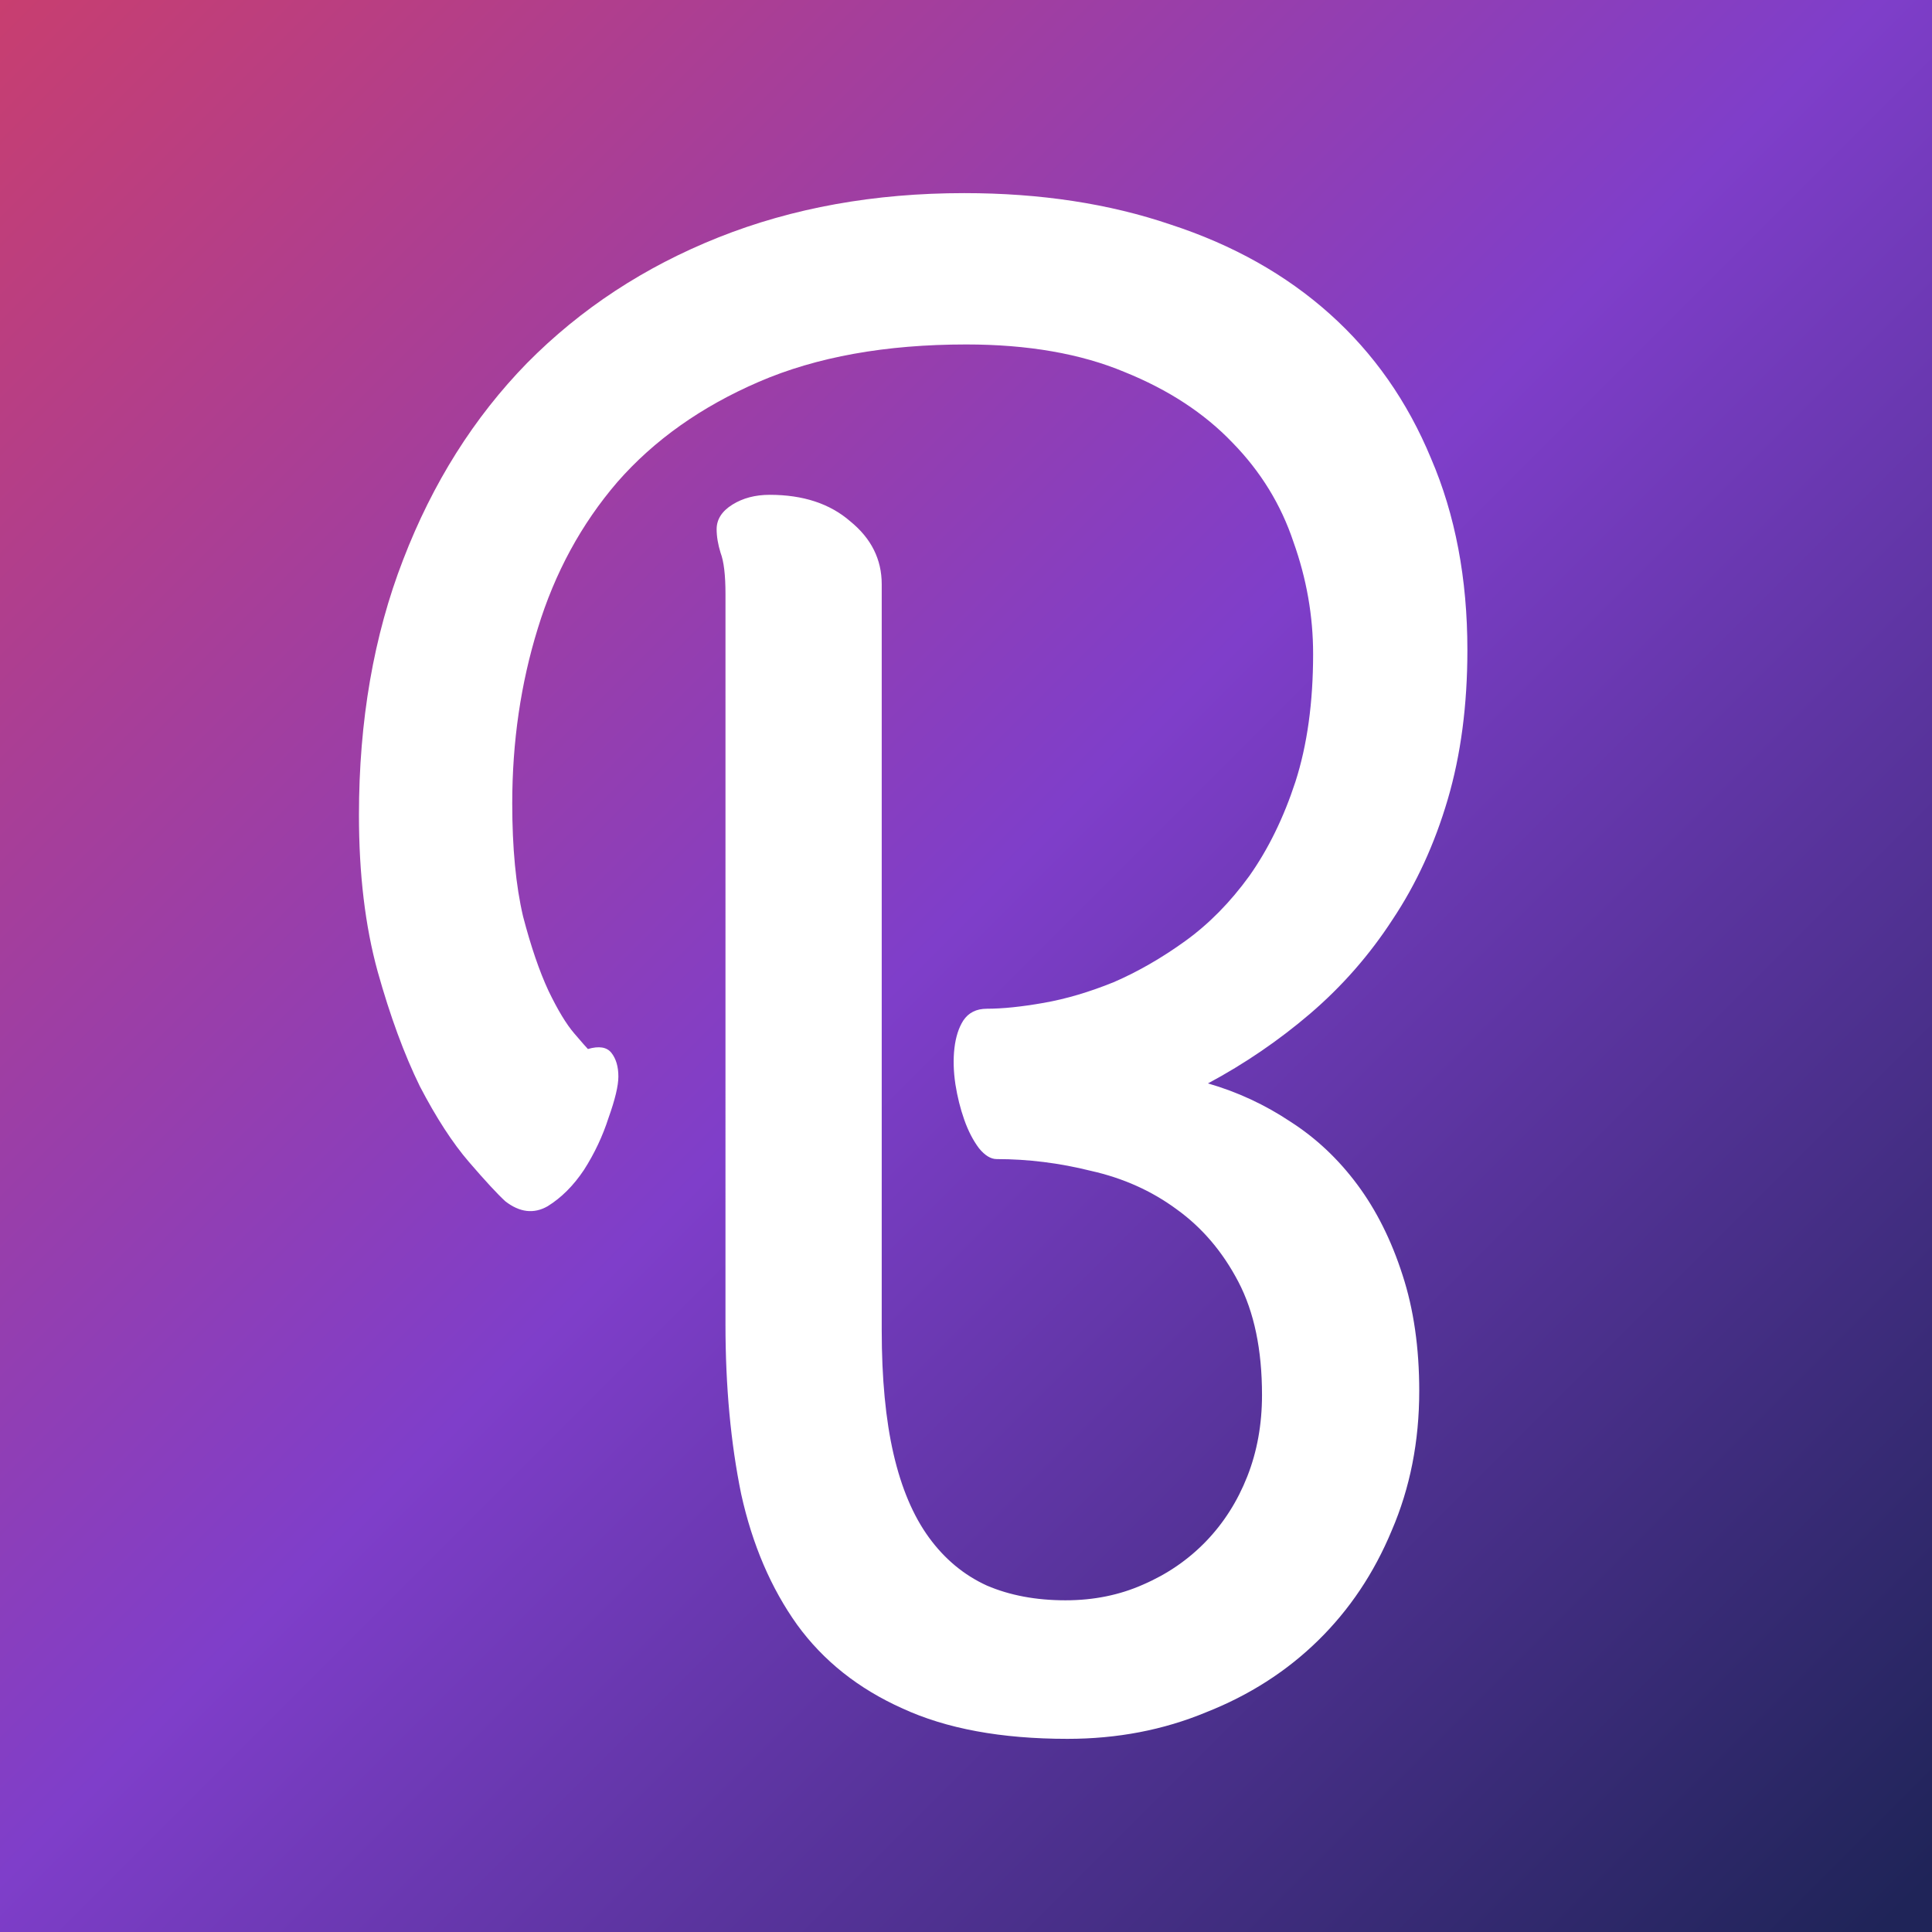 <?xml version="1.0" encoding="UTF-8" standalone="no"?>
<!-- Created with Inkscape (http://www.inkscape.org/) -->

<svg
   width="512"
   height="512"
   version="1.1"
   viewBox="0 0 512 512"
   id="svg1"
   xmlns="http://www.w3.org/2000/svg"
   xmlns:svg="http://www.w3.org/2000/svg">
  <rect x="0" y="0" width="512" height="512" fill="#808080" stroke="none"/>
  <defs
     id="defs1">
    <linearGradient
       id="linearGradient2"
       gradientUnits="userSpaceOnUse"
       x1="0"
       y1="0"
       x2="512"
       y2="512"
       gradientTransform="translate(-14)">
      <stop
         offset="0"
         style="stop-color:#ca3e6d;stop-opacity:1"
         id="stop1" />
      <stop
         offset="0.5"
         style="stop-color:#7f3eca;stop-opacity:1"
         id="stop2" />
      <stop
         offset="1"
         style="stop-color:#1f2458;stop-opacity:1"
         id="stop3" />
    </linearGradient>
  </defs>
  <rect
     style="fill:url(#linearGradient2);stroke-width:5;stroke-linecap:round"
     id="rect1"
     width="512"
     height="512"
     x="0"
     y="0"
     ry="0" />
  <path
     d="m 192.26,157.432 q 0,-7.552 -1.302,-10.937 -1.042,-3.385 -1.042,-6.25 0,-3.906 4.167,-6.51 4.167,-2.604 9.896,-2.604 13.281,0 21.354,7.031 8.333,6.771 8.333,16.667 V 352.484 q 0,19.271 3.125,32.812 3.125,13.542 9.375,22.135 6.25,8.594 15.365,12.76 9.115,3.906 20.833,3.906 11.198,0 20.573,-4.167 9.635,-4.167 16.667,-11.458 7.031,-7.292 10.937,-17.187 3.906,-9.896 3.906,-21.615 0,-17.969 -6.25,-29.948 -6.25,-11.979 -16.406,-19.271 -9.896,-7.292 -22.656,-10.156 -12.5,-3.125 -25,-3.125 -2.344,0 -4.687,-2.865 -2.344,-3.125 -3.906,-7.552 -1.562,-4.427 -2.344,-9.375 -0.781,-5.208 -0.26,-9.635 0.521,-4.427 2.344,-7.292 2.083,-3.125 6.25,-3.125 6.25,0 15.104,-1.562 8.854,-1.562 18.49,-5.469 9.635,-4.167 19.01,-10.937 9.375,-6.771 16.927,-17.187 7.552,-10.677 12.24,-25 4.688,-14.583 4.688,-33.854 0,-15.104 -5.208,-29.687 -4.948,-14.844 -16.146,-26.302 -11.198,-11.719 -28.646,-18.75 -17.448,-7.292 -41.927,-7.292 -32.031,0 -54.948,9.896 -22.917,9.896 -37.5,26.562 -14.323,16.667 -21.094,38.802 -6.771,21.875 -6.771,46.354 0,17.708 2.865,29.948 3.125,11.979 6.771,19.792 3.646,7.552 6.771,11.198 3.125,3.646 3.646,4.167 4.427,-1.302 6.25,1.042 1.823,2.344 1.823,6.25 0,3.646 -2.604,10.937 -2.344,7.292 -6.51,13.802 -4.167,6.25 -9.635,9.635 -5.469,3.125 -11.198,-1.302 -3.125,-2.865 -9.635,-10.417 -6.51,-7.552 -13.021,-20.052 -6.25,-12.76 -11.198,-30.469 -4.948,-17.969 -4.948,-41.406 0,-37.5 11.719,-67.708 11.719,-30.469 32.812,-52.083 21.354,-21.615 50.781,-33.333 29.427,-11.719 65.104,-11.719 30.208,0 54.687,8.333 24.74,8.073 42.187,23.698 17.448,15.625 26.823,38.281 9.635,22.396 9.635,50.781 0,21.875 -5.208,39.583 -5.208,17.708 -14.583,31.771 -9.115,14.062 -21.875,25 -12.5,10.677 -27.083,18.49 11.719,3.385 21.875,10.156 10.156,6.51 17.708,16.667 7.552,10.156 11.979,23.958 4.427,13.542 4.427,30.729 0,20.052 -7.292,36.979 -7.031,16.927 -19.531,29.167 -12.5,12.24 -29.687,19.01 -16.927,7.031 -36.719,7.031 -26.302,0 -43.75,-8.073 -17.448,-7.812 -27.865,-22.135 -10.417,-14.583 -14.844,-34.635 -4.167,-20.312 -4.167,-45.052 z"
     id="text1"
     style="font-size:533.333px;font-family:'Grand Hotel';-inkscape-font-specification:'Grand Hotel, Normal';text-align:center;letter-spacing:0px;word-spacing:0px;text-anchor:middle;display:inline;fill:#ffffff;fill-opacity:1;stroke-width:1.323;stroke-linecap:round"
     class="text"
     aria-label="B" />
</svg>
